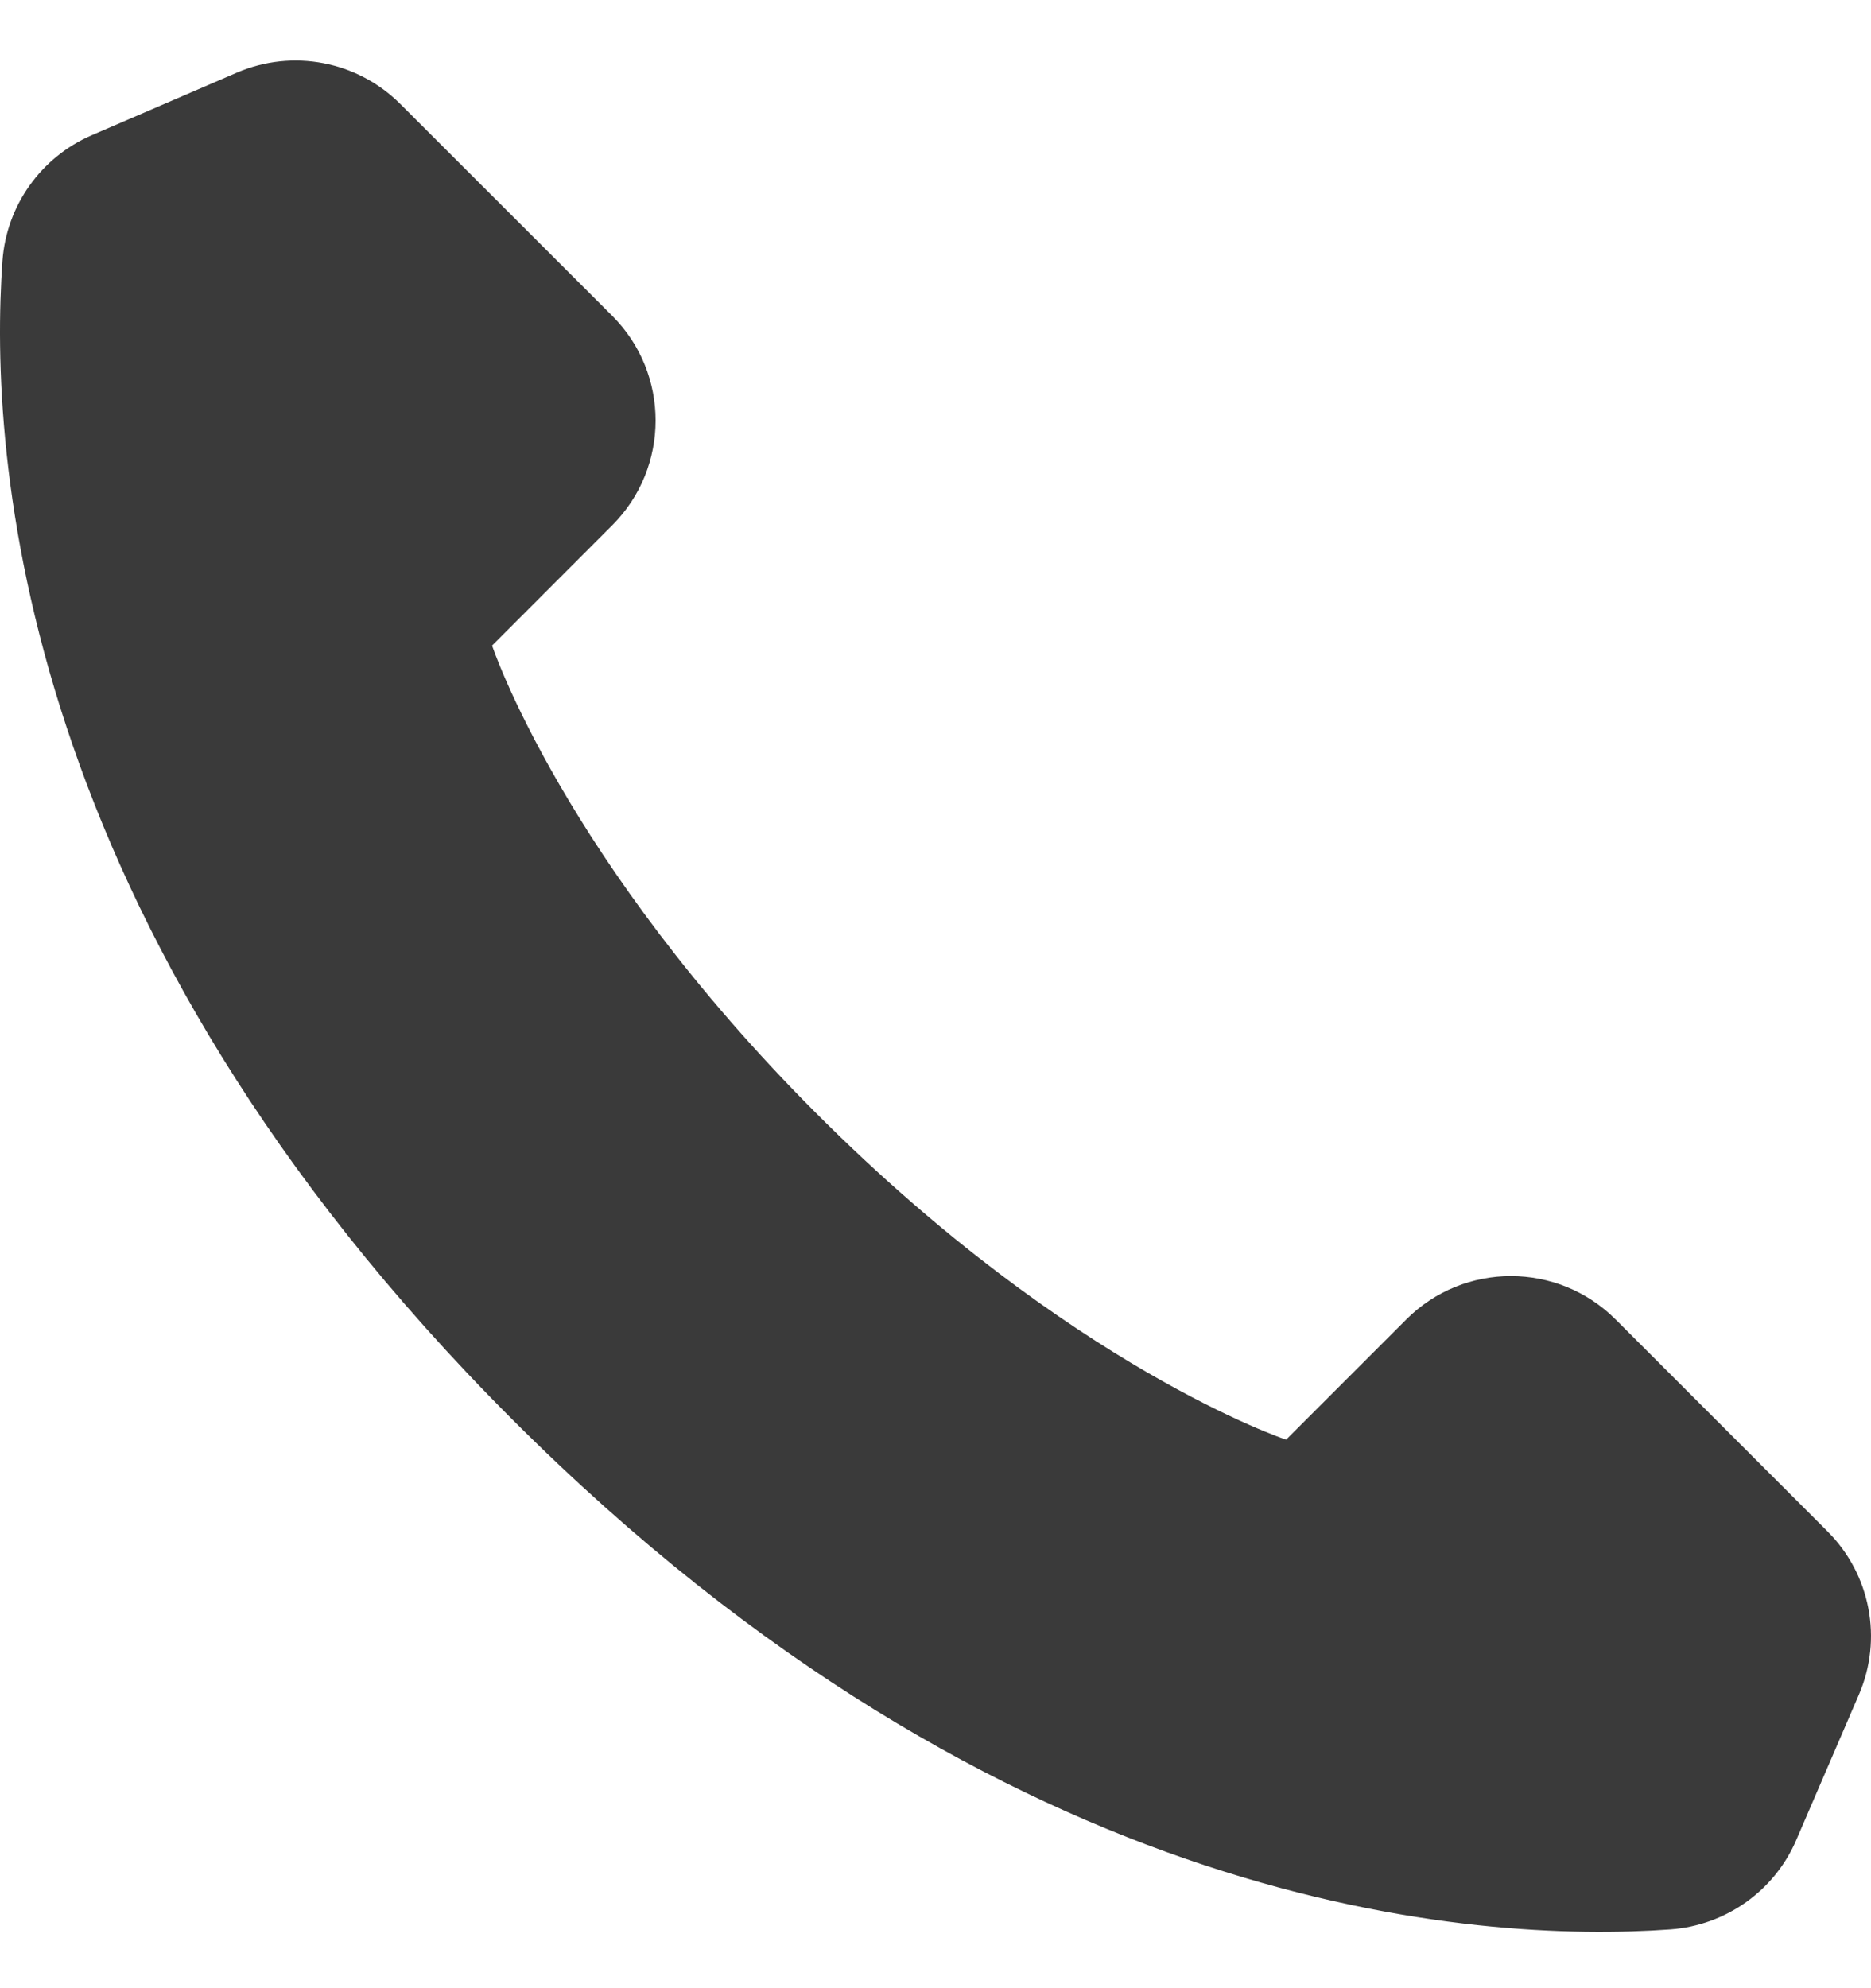 <svg xmlns="http://www.w3.org/2000/svg" width="16" height="17" fill="none" viewBox="0 0 16 17"><path fill="#3A3A3A" d="M15.896 14.491L15.36 15.735C15.173 16.169 14.758 16.462 14.286 16.497C12.633 16.615 8.615 16.37 4.381 12.137C0.147 7.903 -0.097 3.885 0.021 2.231C0.055 1.759 0.349 1.345 0.783 1.157L2.026 0.621C2.503 0.416 3.056 0.522 3.423 0.889L5.236 2.701C5.73 3.195 5.73 3.997 5.235 4.492L4.208 5.52C4.208 5.52 4.818 7.357 6.989 9.528C9.161 11.7 10.998 12.31 10.998 12.31L12.026 11.282C12.52 10.787 13.322 10.788 13.816 11.282L15.629 13.095C15.996 13.462 16.102 14.015 15.896 14.491Z"/></svg>
